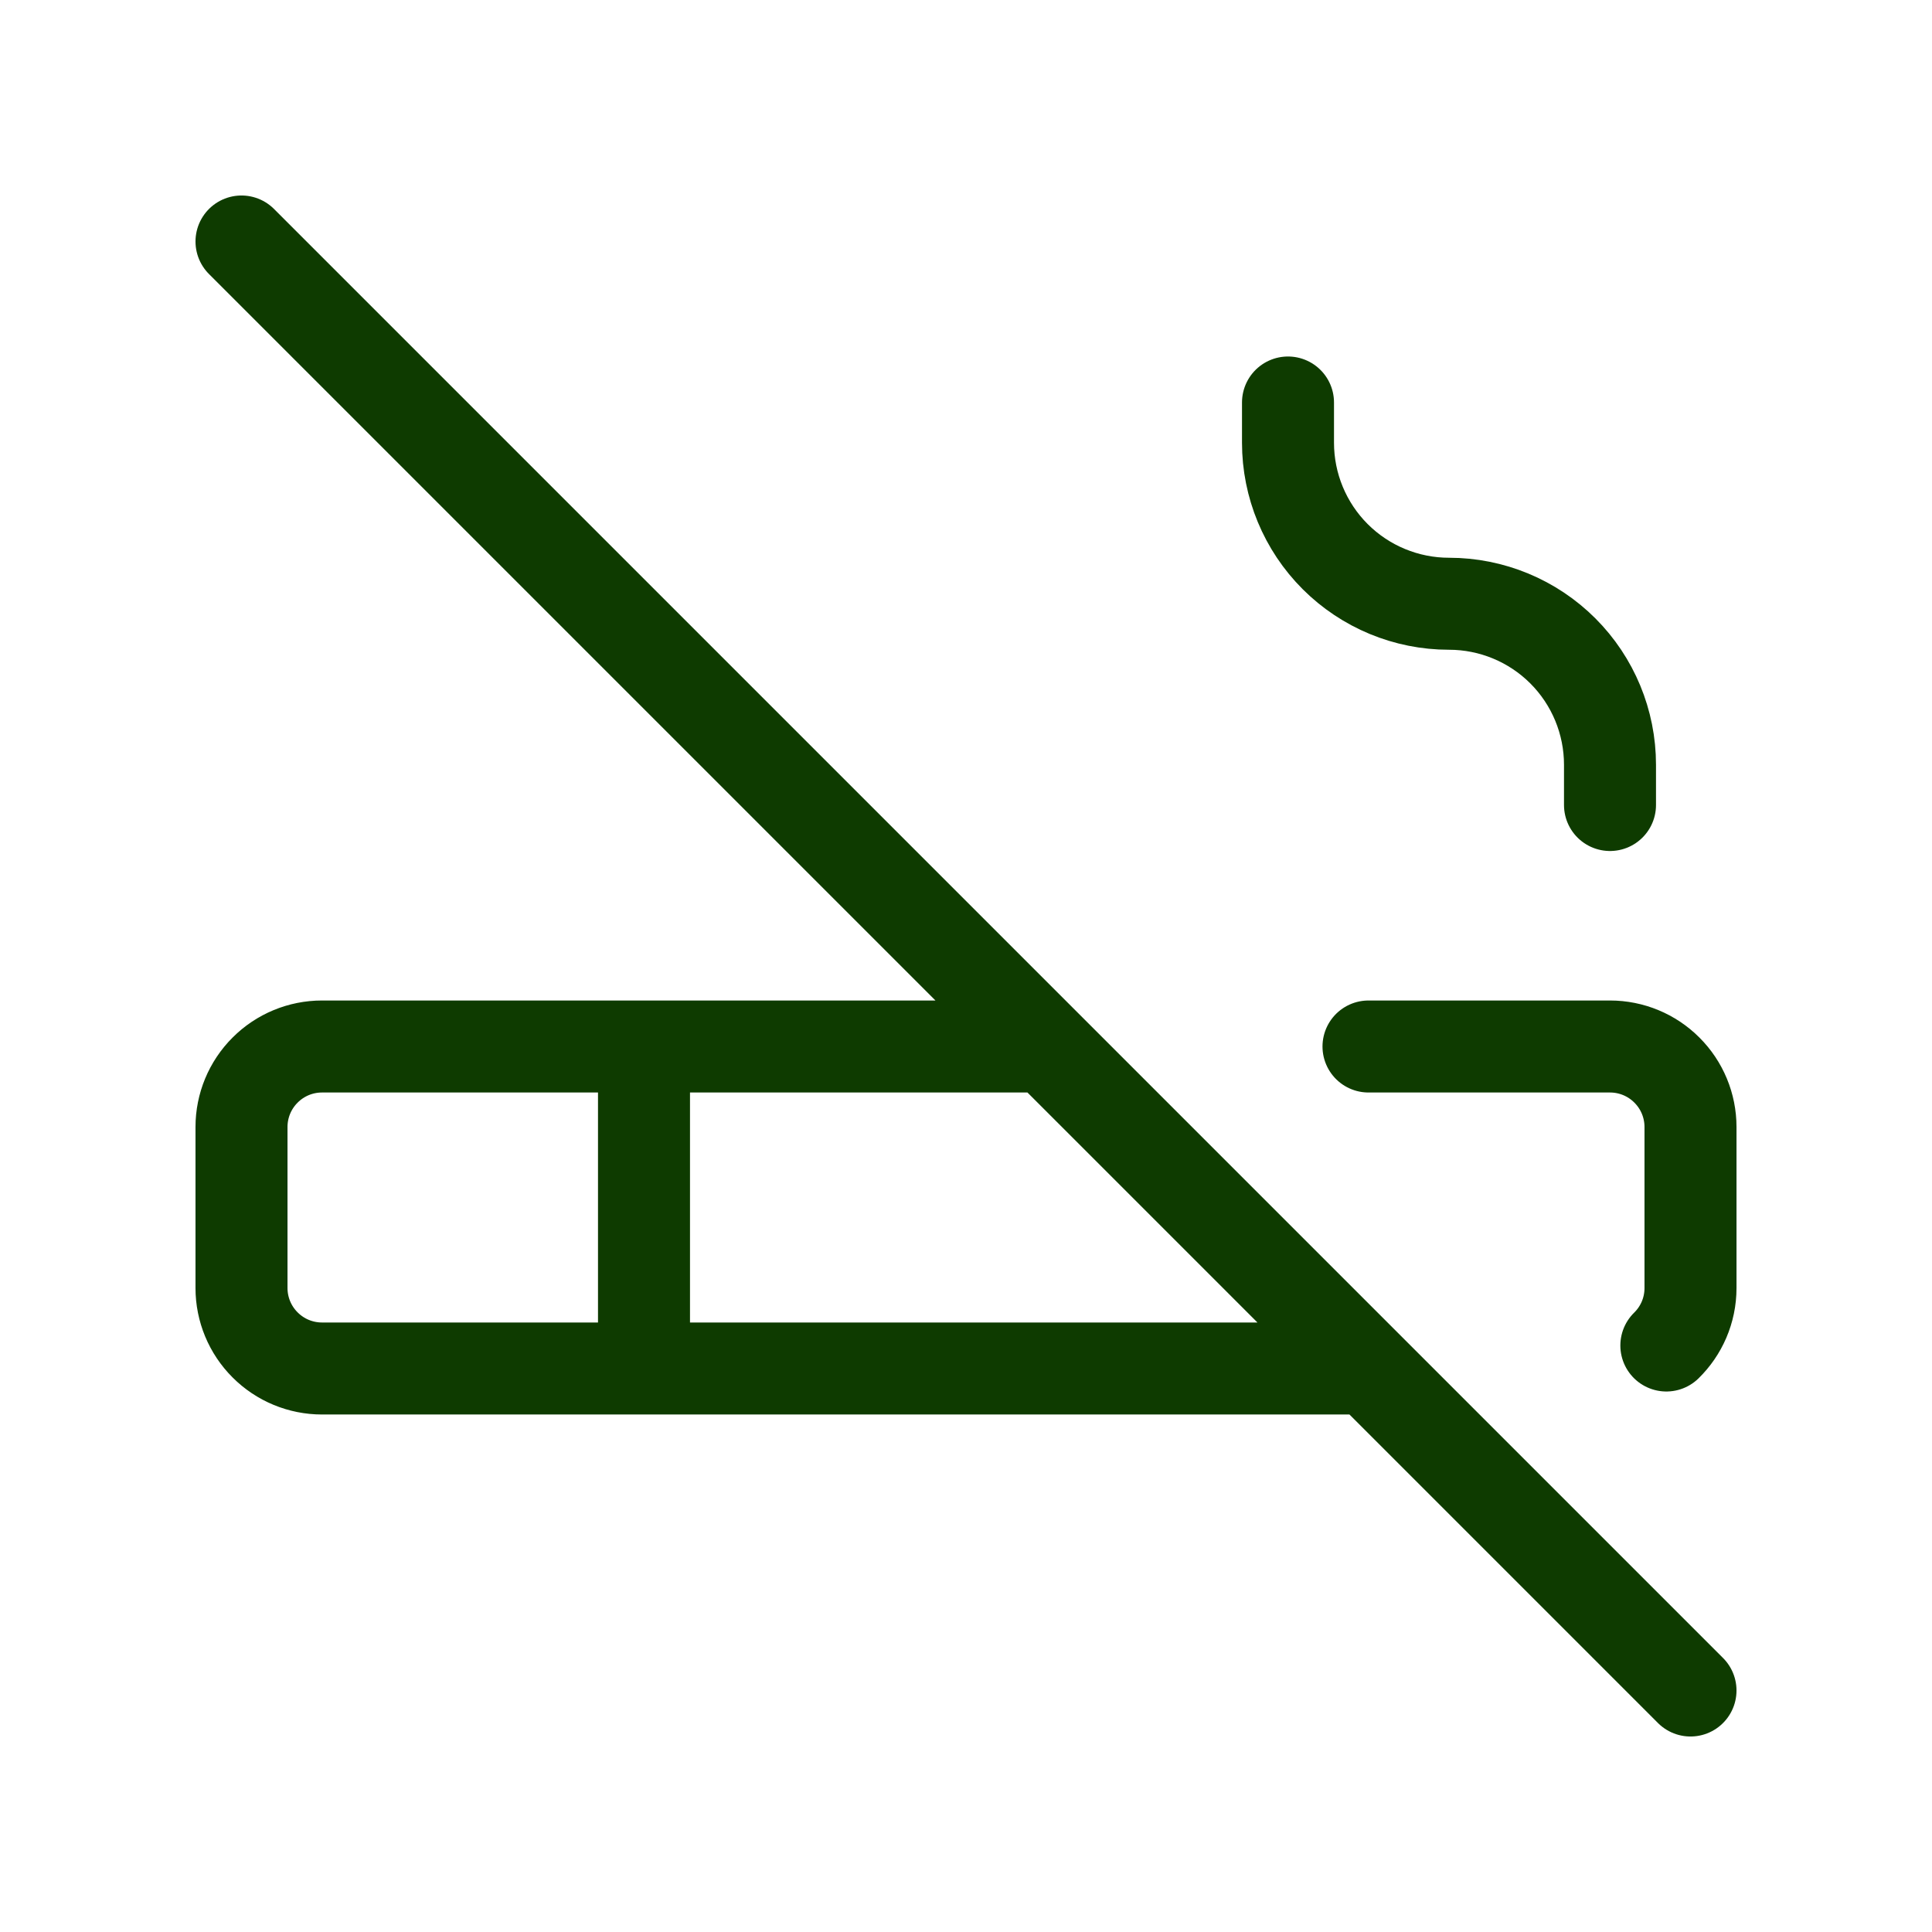<svg width="42" height="42" viewBox="0 0 42 42" fill="none" xmlns="http://www.w3.org/2000/svg">
<g id="tabler:smoking-no">
<path id="Vector" d="M14 22.75V29.75M28 8.75V9.625C28 10.553 28.369 11.444 29.025 12.1C29.681 12.756 30.572 13.125 31.5 13.125C32.428 13.125 33.319 13.494 33.975 14.15C34.631 14.806 35 15.697 35 16.625V17.5M5.25 5.25L36.75 36.75M29.75 22.75H35C35.464 22.75 35.909 22.934 36.237 23.263C36.566 23.591 36.75 24.036 36.75 24.5V28C36.75 28.49 36.549 28.933 36.225 29.25M29.75 29.75H7C6.536 29.75 6.091 29.566 5.763 29.237C5.434 28.909 5.25 28.464 5.25 28V24.5C5.25 24.036 5.434 23.591 5.763 23.263C6.091 22.934 6.536 22.75 7 22.75H22.75" stroke="#0E3B00" stroke-width="2" stroke-linecap="round" stroke-linejoin="round"/>
</g>
</svg>
